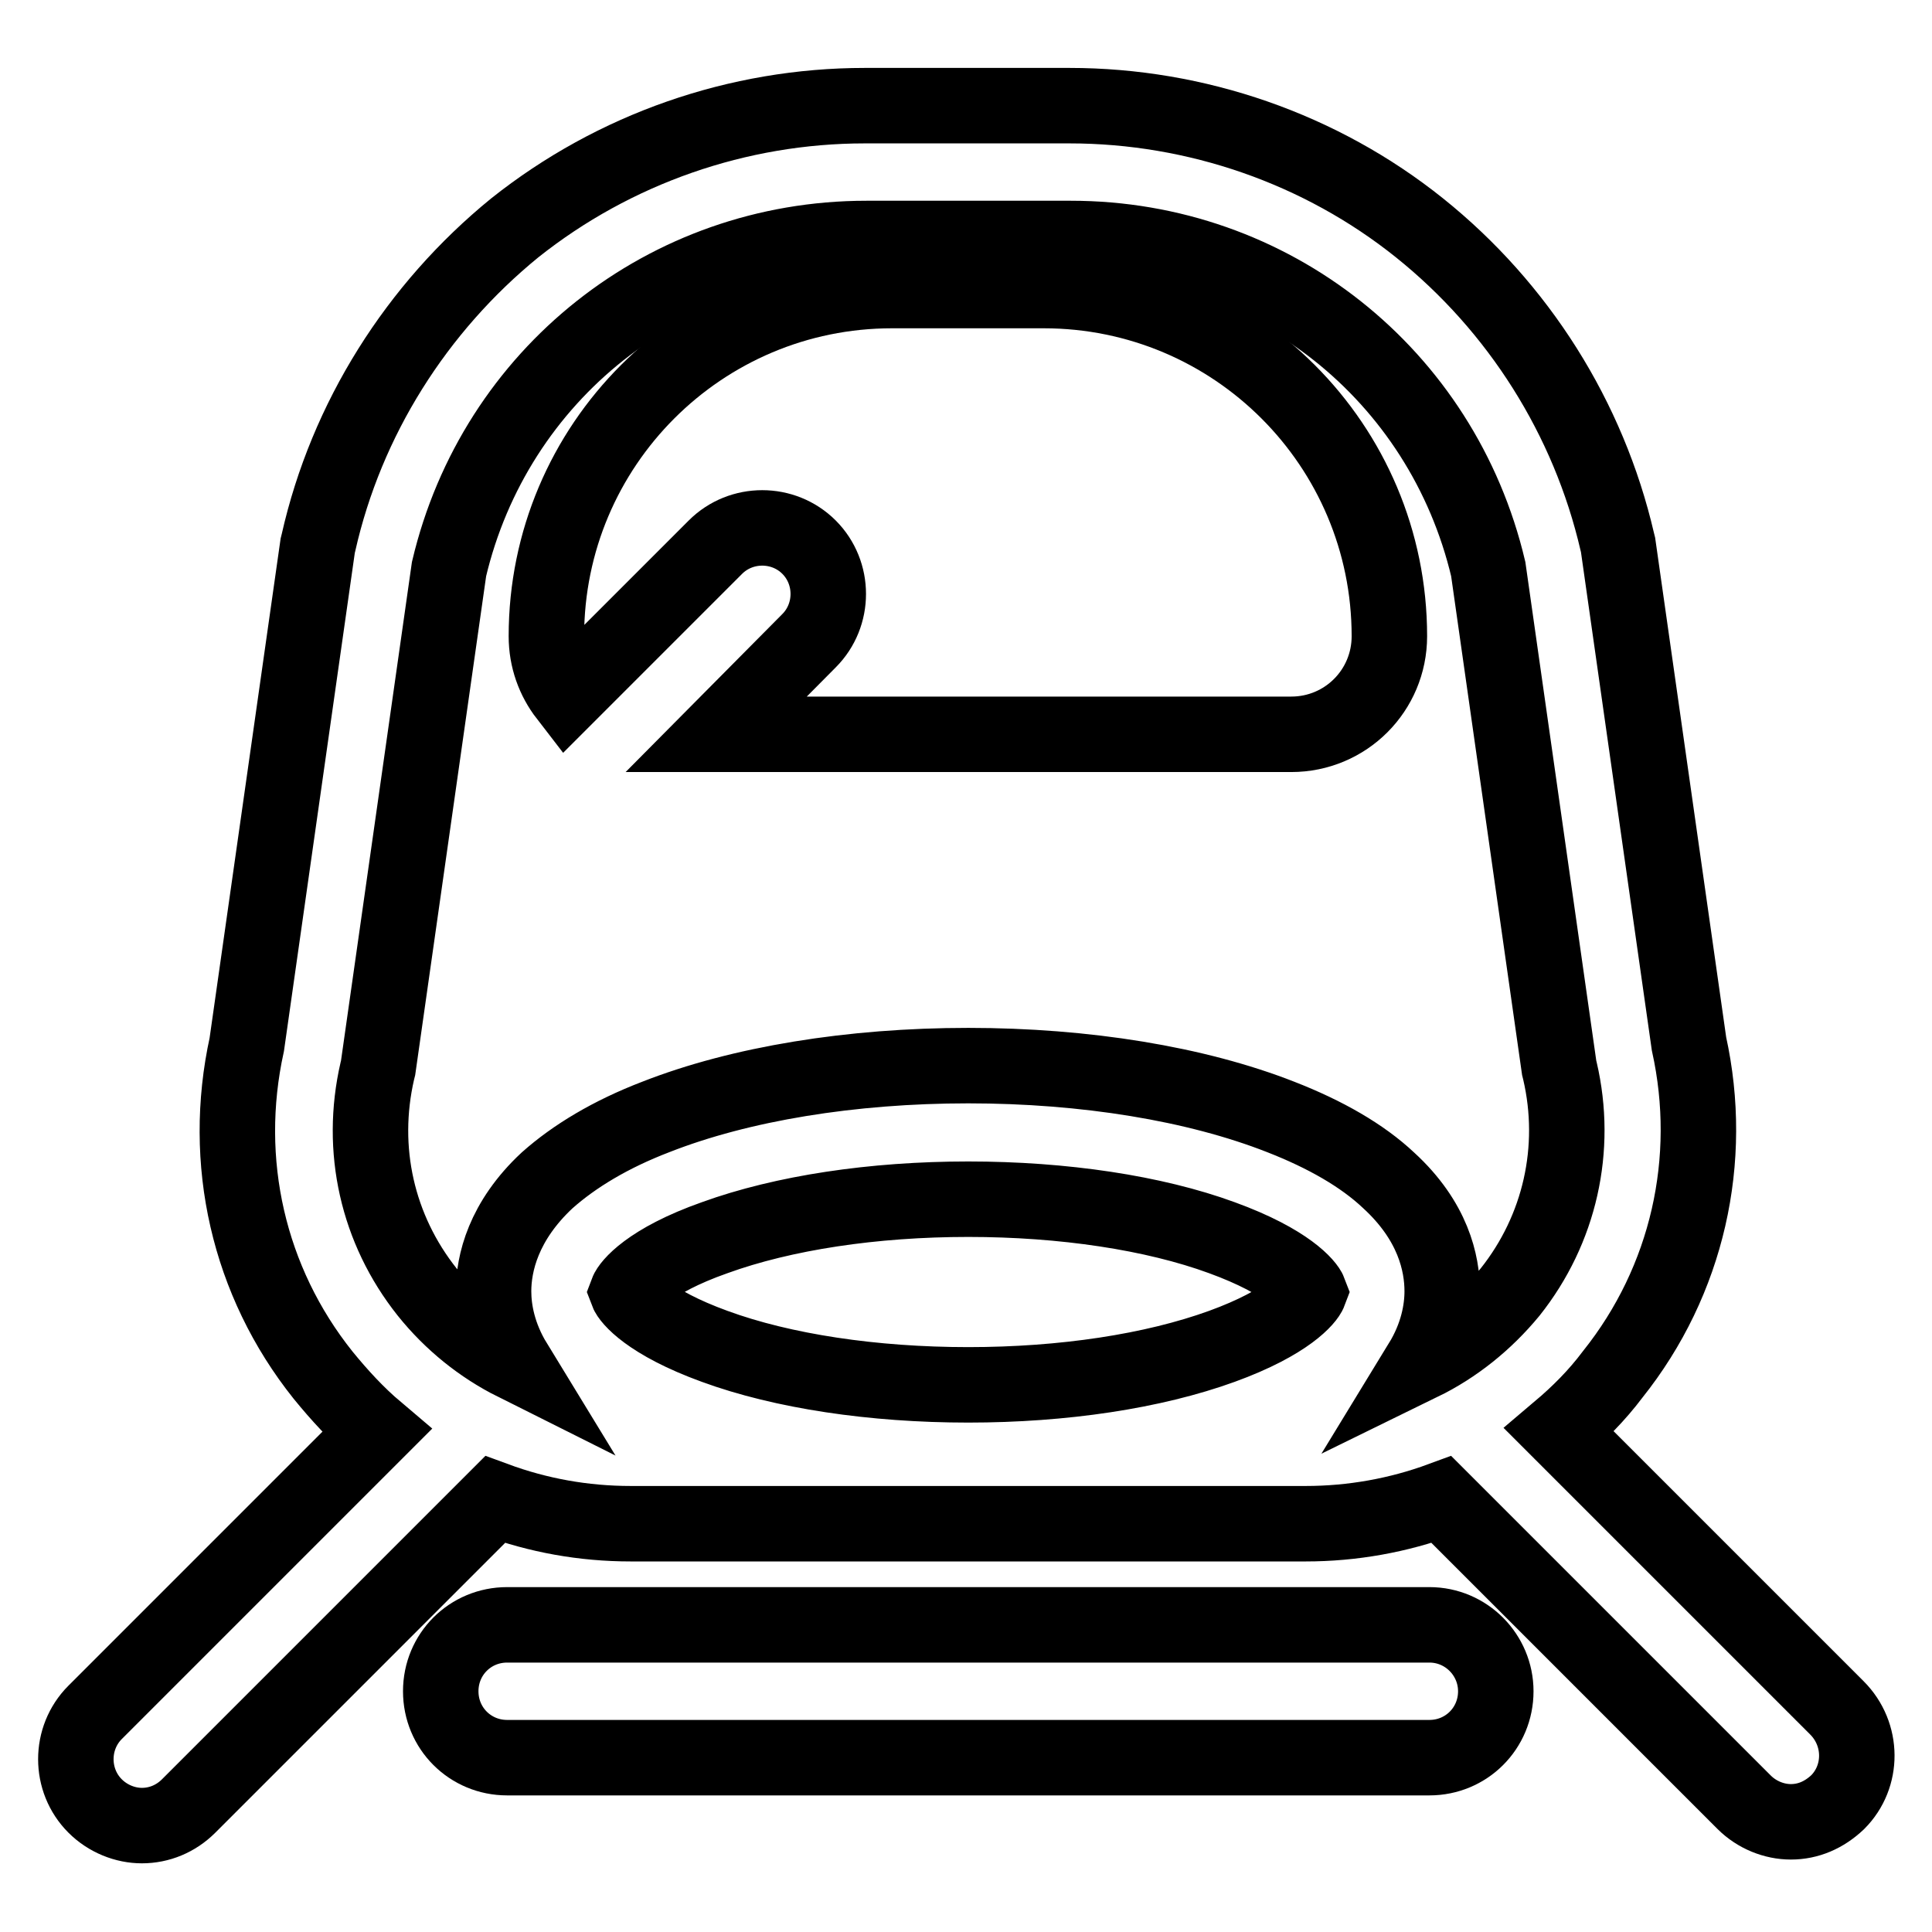 <?xml version="1.0" encoding="utf-8"?>
<!-- Svg Vector Icons : http://www.onlinewebfonts.com/icon -->
<!DOCTYPE svg PUBLIC "-//W3C//DTD SVG 1.1//EN" "http://www.w3.org/Graphics/SVG/1.1/DTD/svg11.dtd">
<svg version="1.1" xmlns="http://www.w3.org/2000/svg" xmlns:xlink="http://www.w3.org/1999/xlink" x="0px" y="0px" viewBox="0 0 256 256" enable-background="new 0 0 256 256" xml:space="preserve">
<g> <path stroke-width="10" fill-opacity="0" stroke="#000000"  d="M138.3,38.5h-20.1c-25.3,0-45.8,20.5-45.8,45.8c0,3,1,5.7,2.7,7.9l19.7-19.7c3.4-3.4,9-3.4,12.4,0 c3.4,3.4,3.4,9,0,12.4L94.9,97.3h76.2c7.2,0,13-5.8,13-13C184.1,59,163.6,38.5,138.3,38.5L138.3,38.5z"/> <path stroke-width="10" fill-opacity="0" stroke="#000000"  d="M243.4,226.3l-36.8-36.8c2.6-2.2,5-4.6,7.1-7.4c9.9-12.4,13.5-28.4,10.1-43.8l-9.4-66.1l-0.1-0.4 c-3.8-16.4-13.1-31.1-26.2-41.6c-13.1-10.5-29.6-16.2-46.4-16.2h-27.1c-16.8,0-33.2,5.7-46.4,16.2C55.2,40.8,45.9,55.5,42.2,71.9 l-0.1,0.4l-9.4,66.1c-3.4,15.5,0.2,31.4,10.1,43.8c2.2,2.7,4.5,5.2,7.1,7.4l-37.3,37.3c-3.4,3.4-3.4,9,0,12.4 c1.7,1.7,4,2.6,6.2,2.6c2.3,0,4.5-0.9,6.2-2.6l40.6-40.6c5.7,2.1,11.7,3.2,18,3.2H173c6.2,0,12.3-1.1,18-3.2l40.1,40.1 c1.7,1.7,4,2.6,6.2,2.6c2.3,0,4.4-0.9,6.2-2.6C246.9,235.4,246.9,229.8,243.4,226.3z M161.9,178.4c-9.1,3.3-21,5.1-33.6,5.1 c-12.6,0-24.6-1.8-33.6-5.1c-8.8-3.2-11.3-6.4-11.6-7.2c0.3-0.8,2.8-4.1,11.6-7.2c9.1-3.3,21-5.1,33.6-5.1 c12.6,0,24.6,1.8,33.6,5.1c8.8,3.2,11.3,6.4,11.6,7.2C173.2,172,170.7,175.2,161.9,178.4z M188.3,180.6c2.2-3.6,2.8-7,2.8-9.5 c0-3.7-1.2-9.3-7.1-14.7c-3.5-3.3-8.4-6.1-14.3-8.4c-11.2-4.4-25.9-6.8-41.4-6.8c-15.5,0-30.2,2.4-41.4,6.8 c-6,2.3-10.8,5.2-14.4,8.4c-5.8,5.4-7.1,11-7.1,14.7c0,2.5,0.6,5.9,2.8,9.5c-4.4-2.2-8.4-5.4-11.6-9.4c-6.6-8.3-9-18.9-6.6-29.3 l0.1-0.4l9.4-66.1c6.1-25.8,28.8-43.8,55.3-43.8h27.1c26.5,0,49.2,18,55.3,43.8l9.4,66.1l0.1,0.4c2.4,10.3,0,21-6.6,29.3 C196.8,175.2,192.8,178.4,188.3,180.6z"/> <path stroke-width="10" fill-opacity="0" stroke="#000000"  d="M189.4,215.3H67.2c-4.9,0-8.8,3.9-8.8,8.8c0,4.9,3.9,8.8,8.8,8.8h122.2c4.9,0,8.8-3.9,8.8-8.8 C198.2,219.3,194.3,215.3,189.4,215.3z"/></g>
</svg>